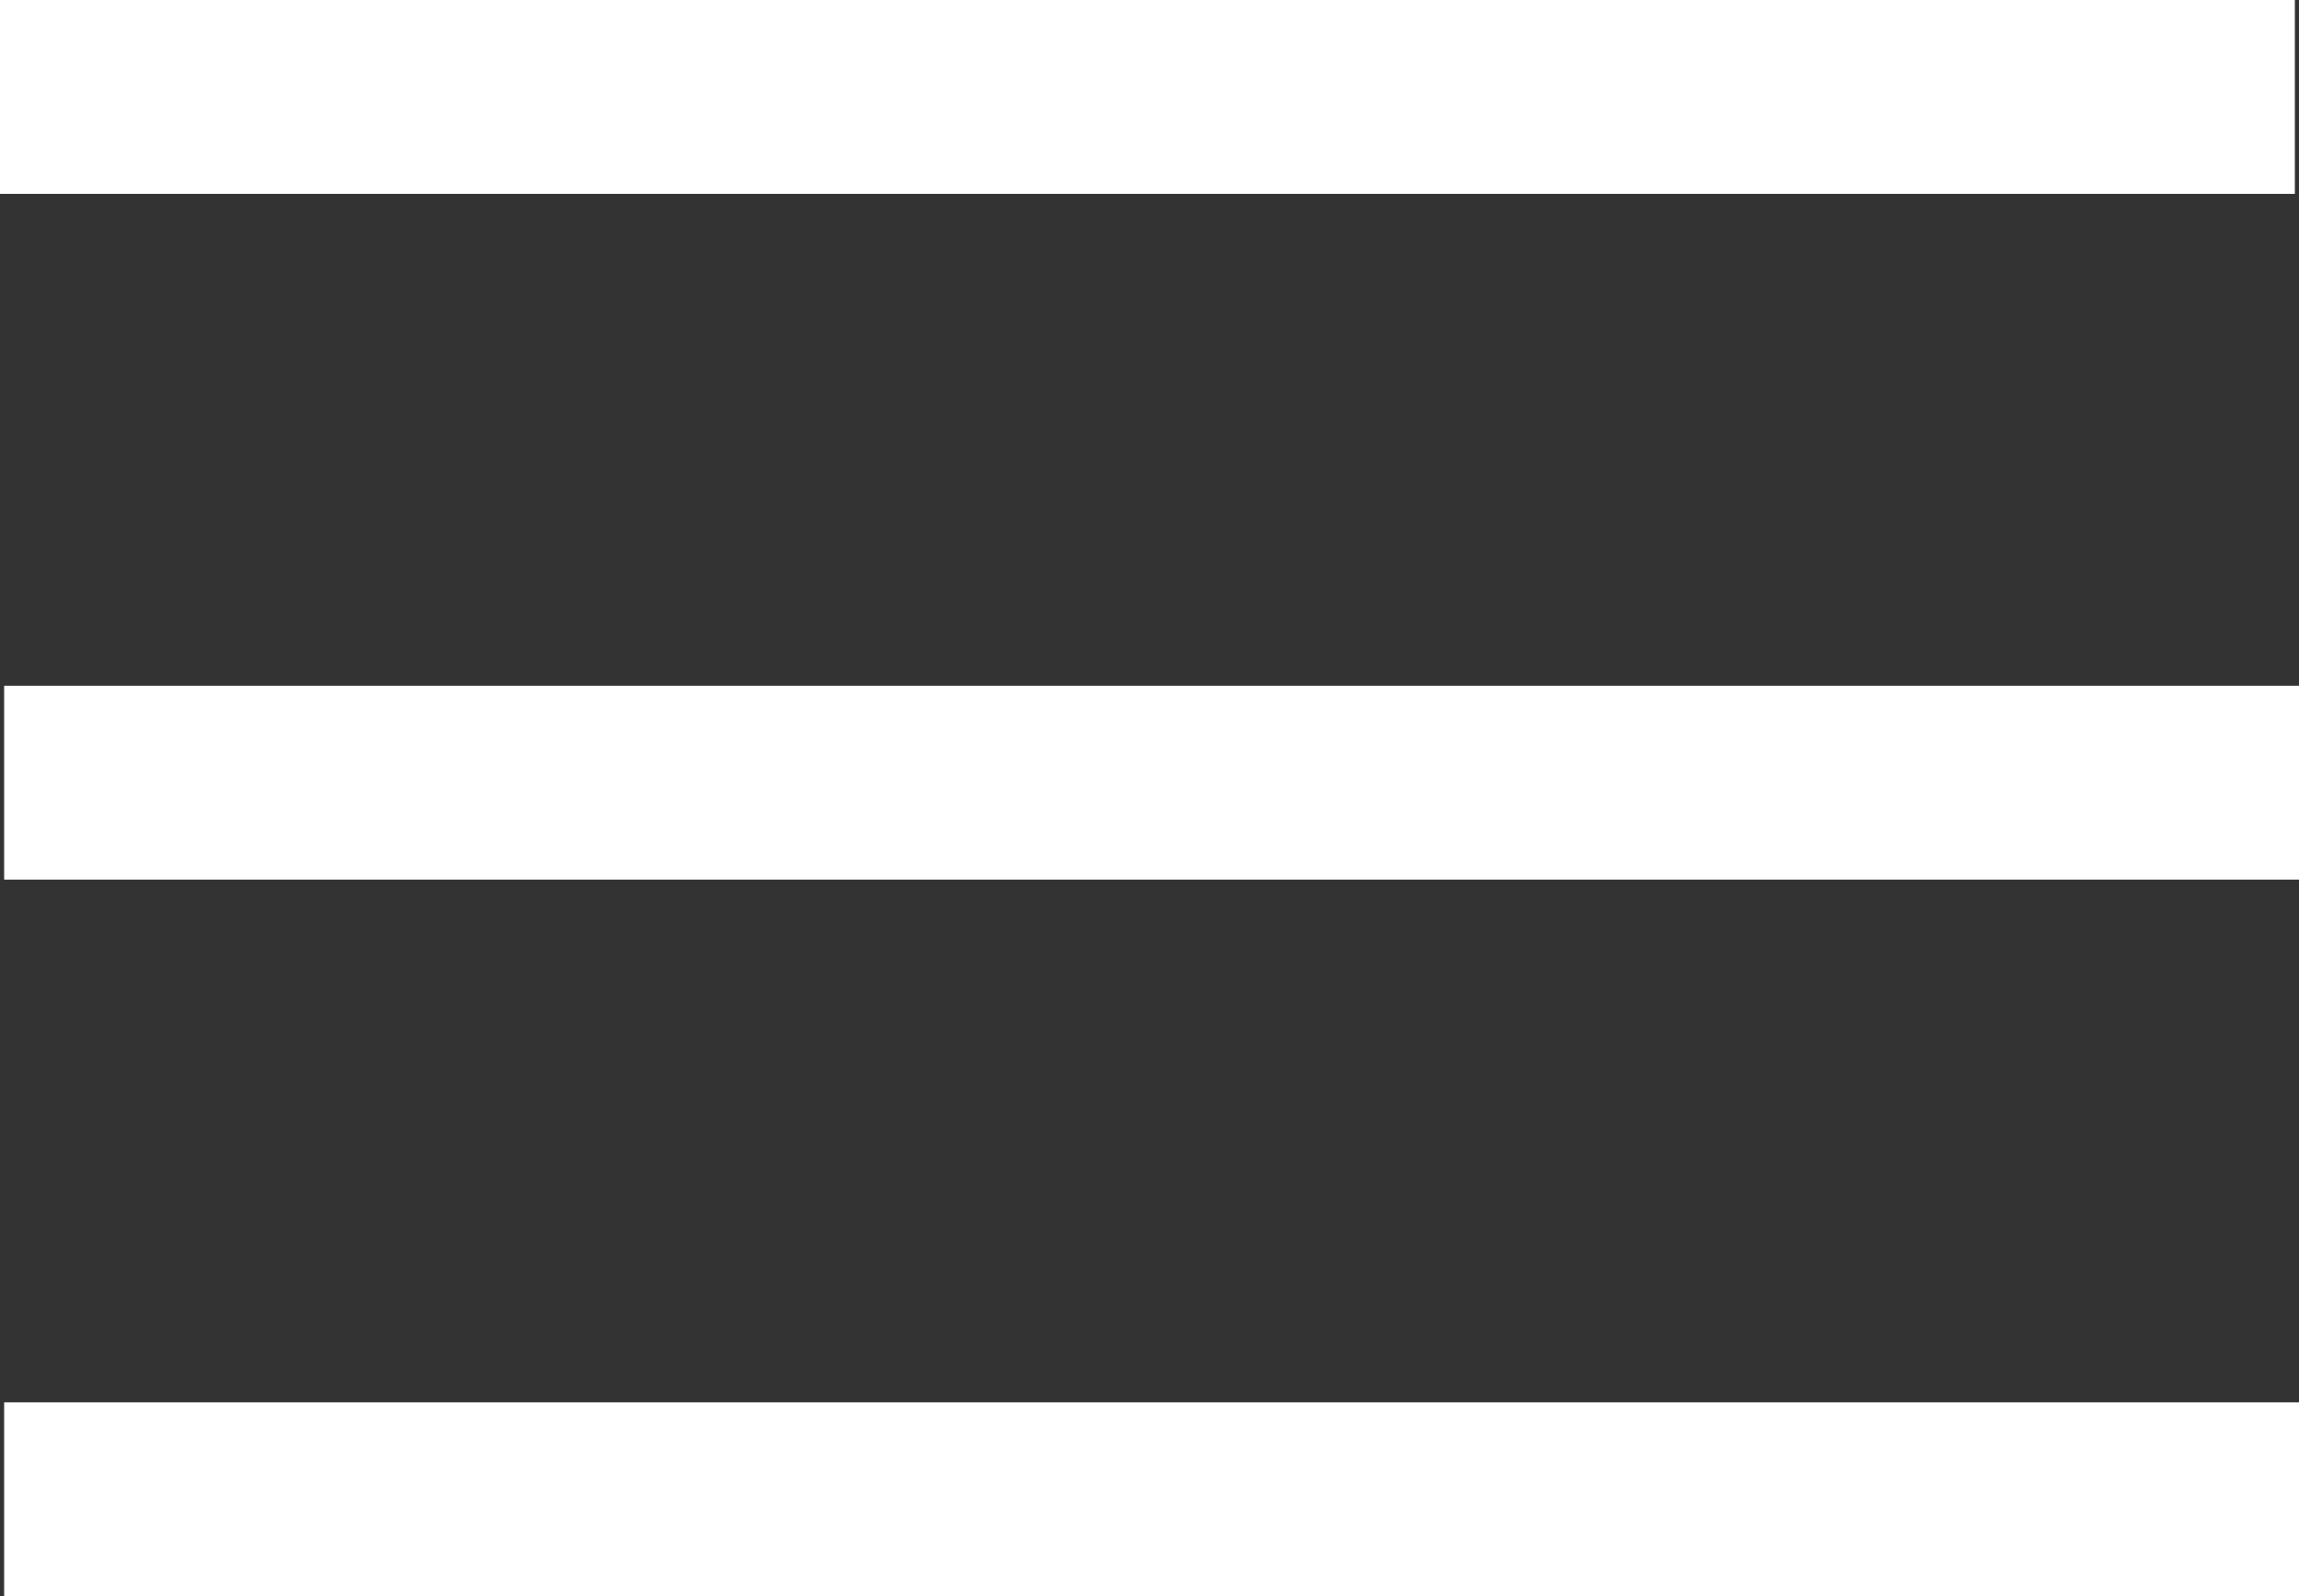 <svg xmlns="http://www.w3.org/2000/svg" id="uuid-82bb6396-4c2a-4abf-bdf8-4e7dfb999cc8" viewBox="0 0 711.28 493.98"><rect x="0" y="0" width="711.28" height="493.98" fill="#333333" stroke="none"/><defs><style>.uuid-15e1db82-6566-4b5b-b242-940baaf61925{fill:none;stroke:#fff;stroke-miterlimit:10;stroke-width:60px;}</style></defs><line class="uuid-15e1db82-6566-4b5b-b242-940baaf61925" y1="30" x2="710" y2="30"></line><line class="uuid-15e1db82-6566-4b5b-b242-940baaf61925" x1="1.28" y1="242.21" x2="711.28" y2="242.21"></line><line class="uuid-15e1db82-6566-4b5b-b242-940baaf61925" x1="1.28" y1="463.98" x2="711.28" y2="463.98"></line></svg>